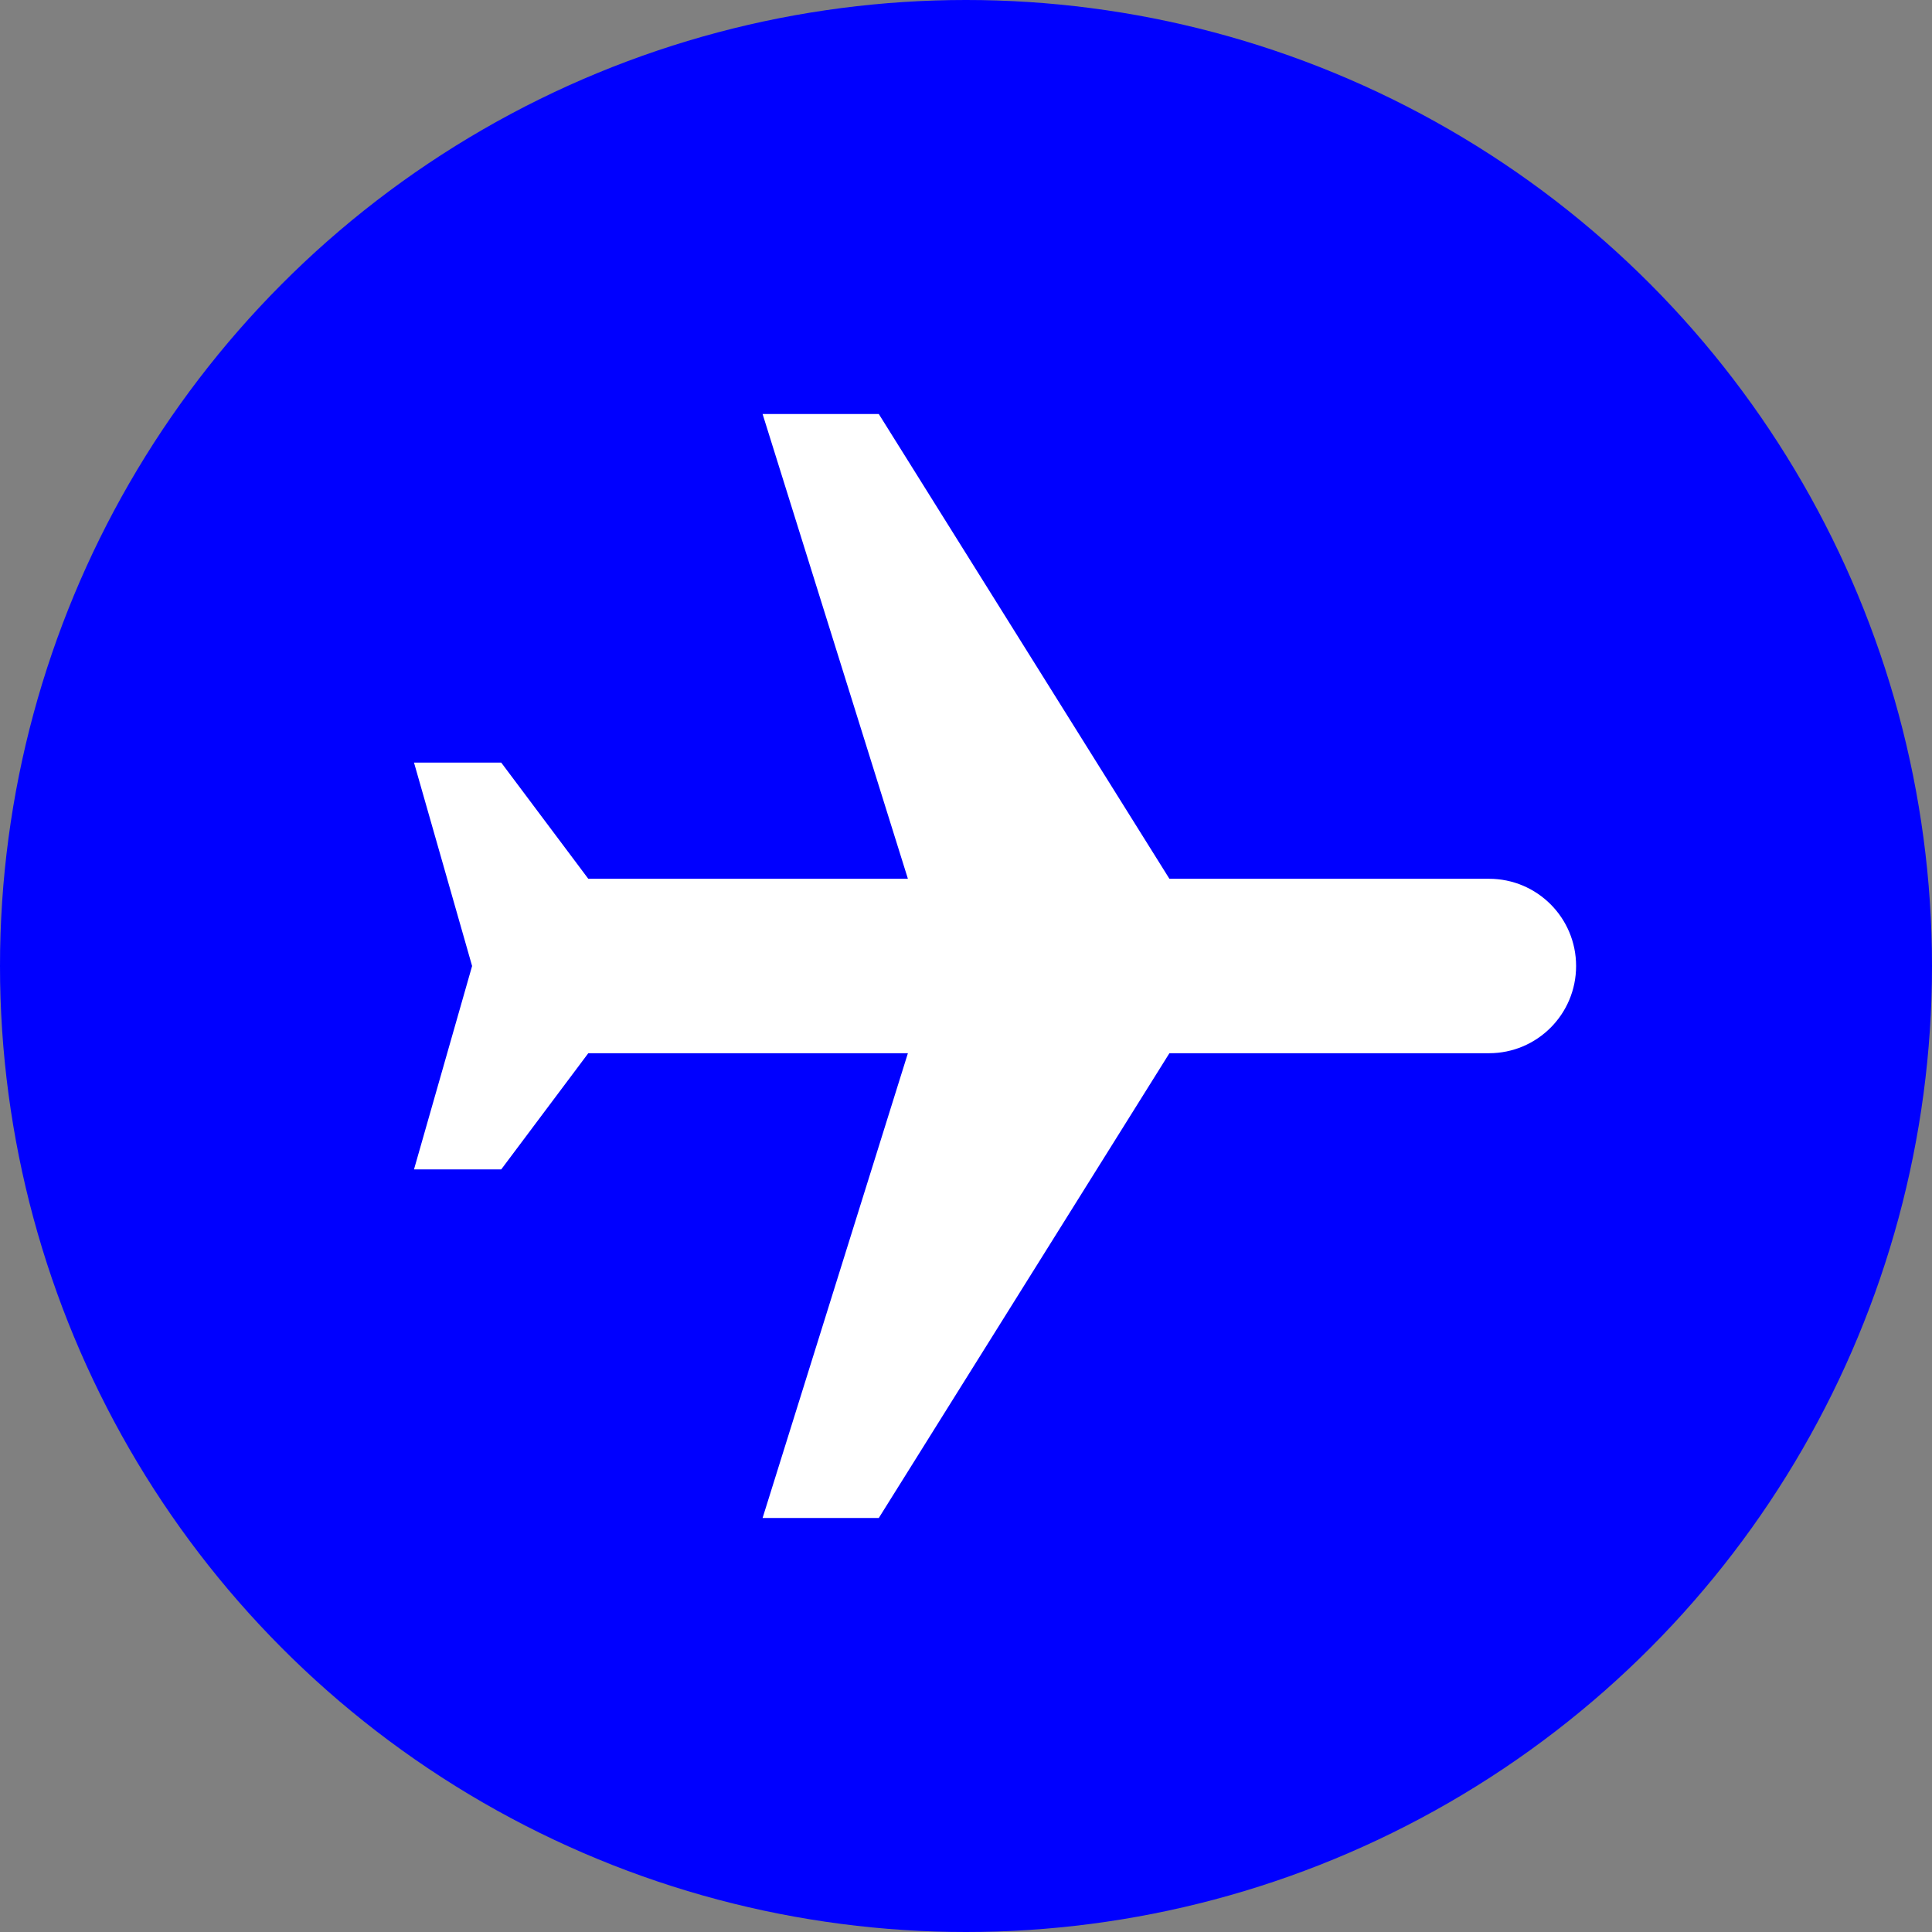 <svg width="14" height="14" viewBox="0 0 14 14" fill="none" xmlns="http://www.w3.org/2000/svg">
<rect x="0" y="0" width="14" height="14" fill="#808080" stroke="none"/>
<circle cx="7" cy="7" r="7" fill="#0000FF"/>
<path d="M5.526 11L6.368 11L8.474 7.632L10.79 7.632C11.139 7.632 11.421 7.349 11.421 7C11.421 6.651 11.139 6.368 10.79 6.368L8.474 6.368L6.368 3L5.526 3L6.579 6.368L4.263 6.368L3.632 5.526L3 5.526L3.421 7L3 8.474L3.632 8.474L4.263 7.632L6.579 7.632L5.526 11Z" fill="white"/>
</svg>
